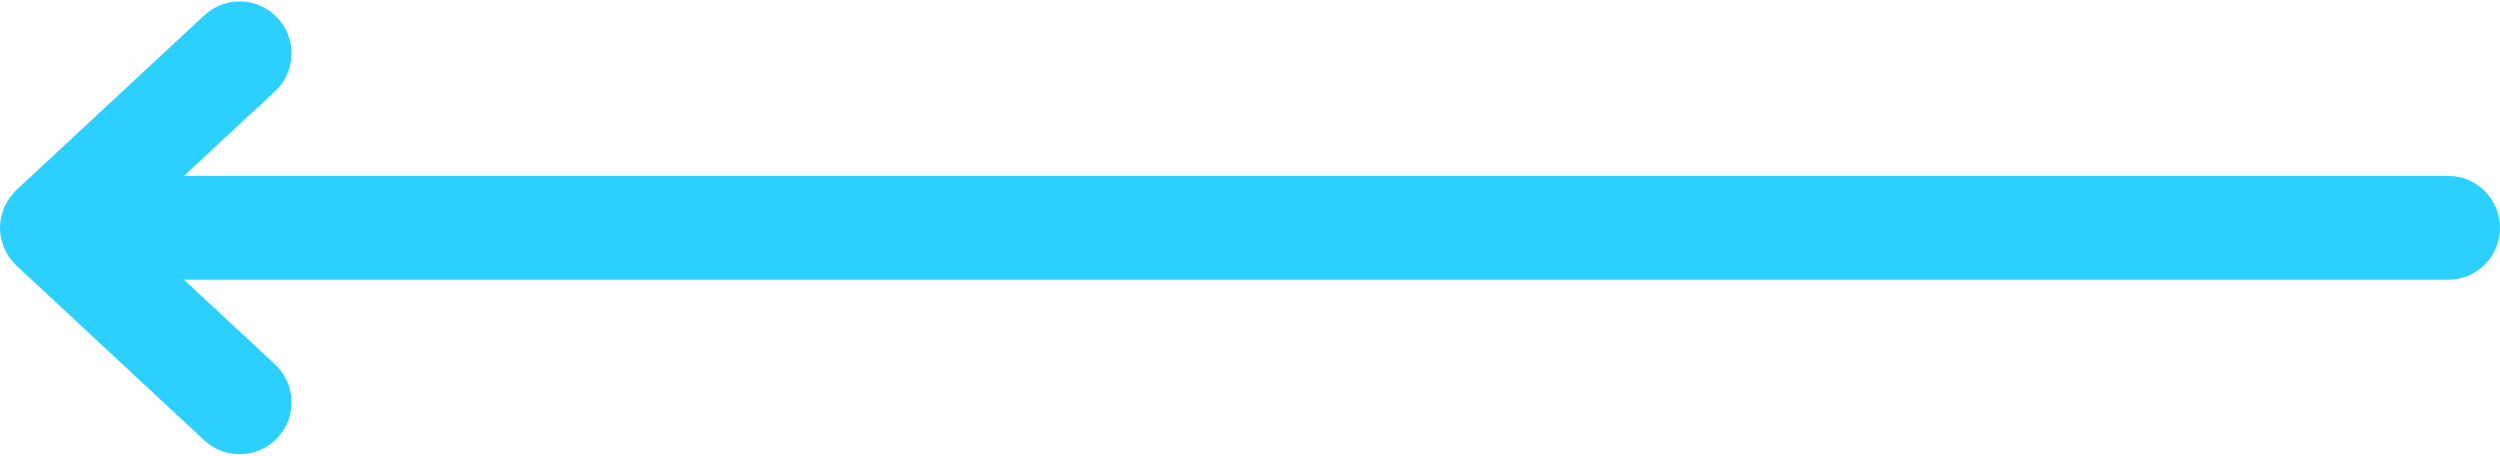 <?xml version="1.0" encoding="utf-8"?>
<!-- Generator: Adobe Illustrator 15.0.0, SVG Export Plug-In . SVG Version: 6.00 Build 0)  -->
<!DOCTYPE svg PUBLIC "-//W3C//DTD SVG 1.1//EN" "http://www.w3.org/Graphics/SVG/1.1/DTD/svg11.dtd">
<svg version="1.1" id="Layer_1" xmlns="http://www.w3.org/2000/svg" xmlns:xlink="http://www.w3.org/1999/xlink" x="0px" y="0px"
	 width="79px" height="14.4px" viewBox="0 0 79 14.4" enable-background="new 0 0 79 14.4" xml:space="preserve">
<path fill="#2BD0FF" d="M8.773,13.831c0.617-0.664,0.579-1.7-0.084-2.318L5.814,8.84H77.36C78.266,8.84,79,8.105,79,7.198
	c0-0.905-0.734-1.64-1.641-1.64H5.814l2.874-2.672C9.353,2.269,9.39,1.231,8.773,0.569C8.156-0.095,7.118-0.133,6.455,0.484
	L0.525,5.997c-0.007,0.007-0.012,0.015-0.02,0.021c-0.05,0.05-0.094,0.104-0.138,0.159c-0.024,0.03-0.053,0.058-0.074,0.09
	C0.247,6.331,0.211,6.403,0.176,6.475C0.162,6.5,0.147,6.524,0.135,6.55C0.096,6.641,0.068,6.736,0.044,6.834
	c-0.002,0.011-0.007,0.02-0.01,0.029C0.012,6.971,0,7.084,0,7.198c0,0.115,0.012,0.228,0.034,0.336
	c0.003,0.01,0.007,0.019,0.009,0.026c0.022,0.099,0.053,0.195,0.092,0.286c0.012,0.026,0.027,0.049,0.04,0.074
	c0.036,0.071,0.072,0.144,0.117,0.21c0.023,0.033,0.053,0.063,0.079,0.095c0.042,0.053,0.084,0.104,0.132,0.15
	C0.51,8.384,0.517,8.392,0.524,8.398l5.931,5.516C7.118,14.53,8.156,14.493,8.773,13.831z"/>
</svg>
